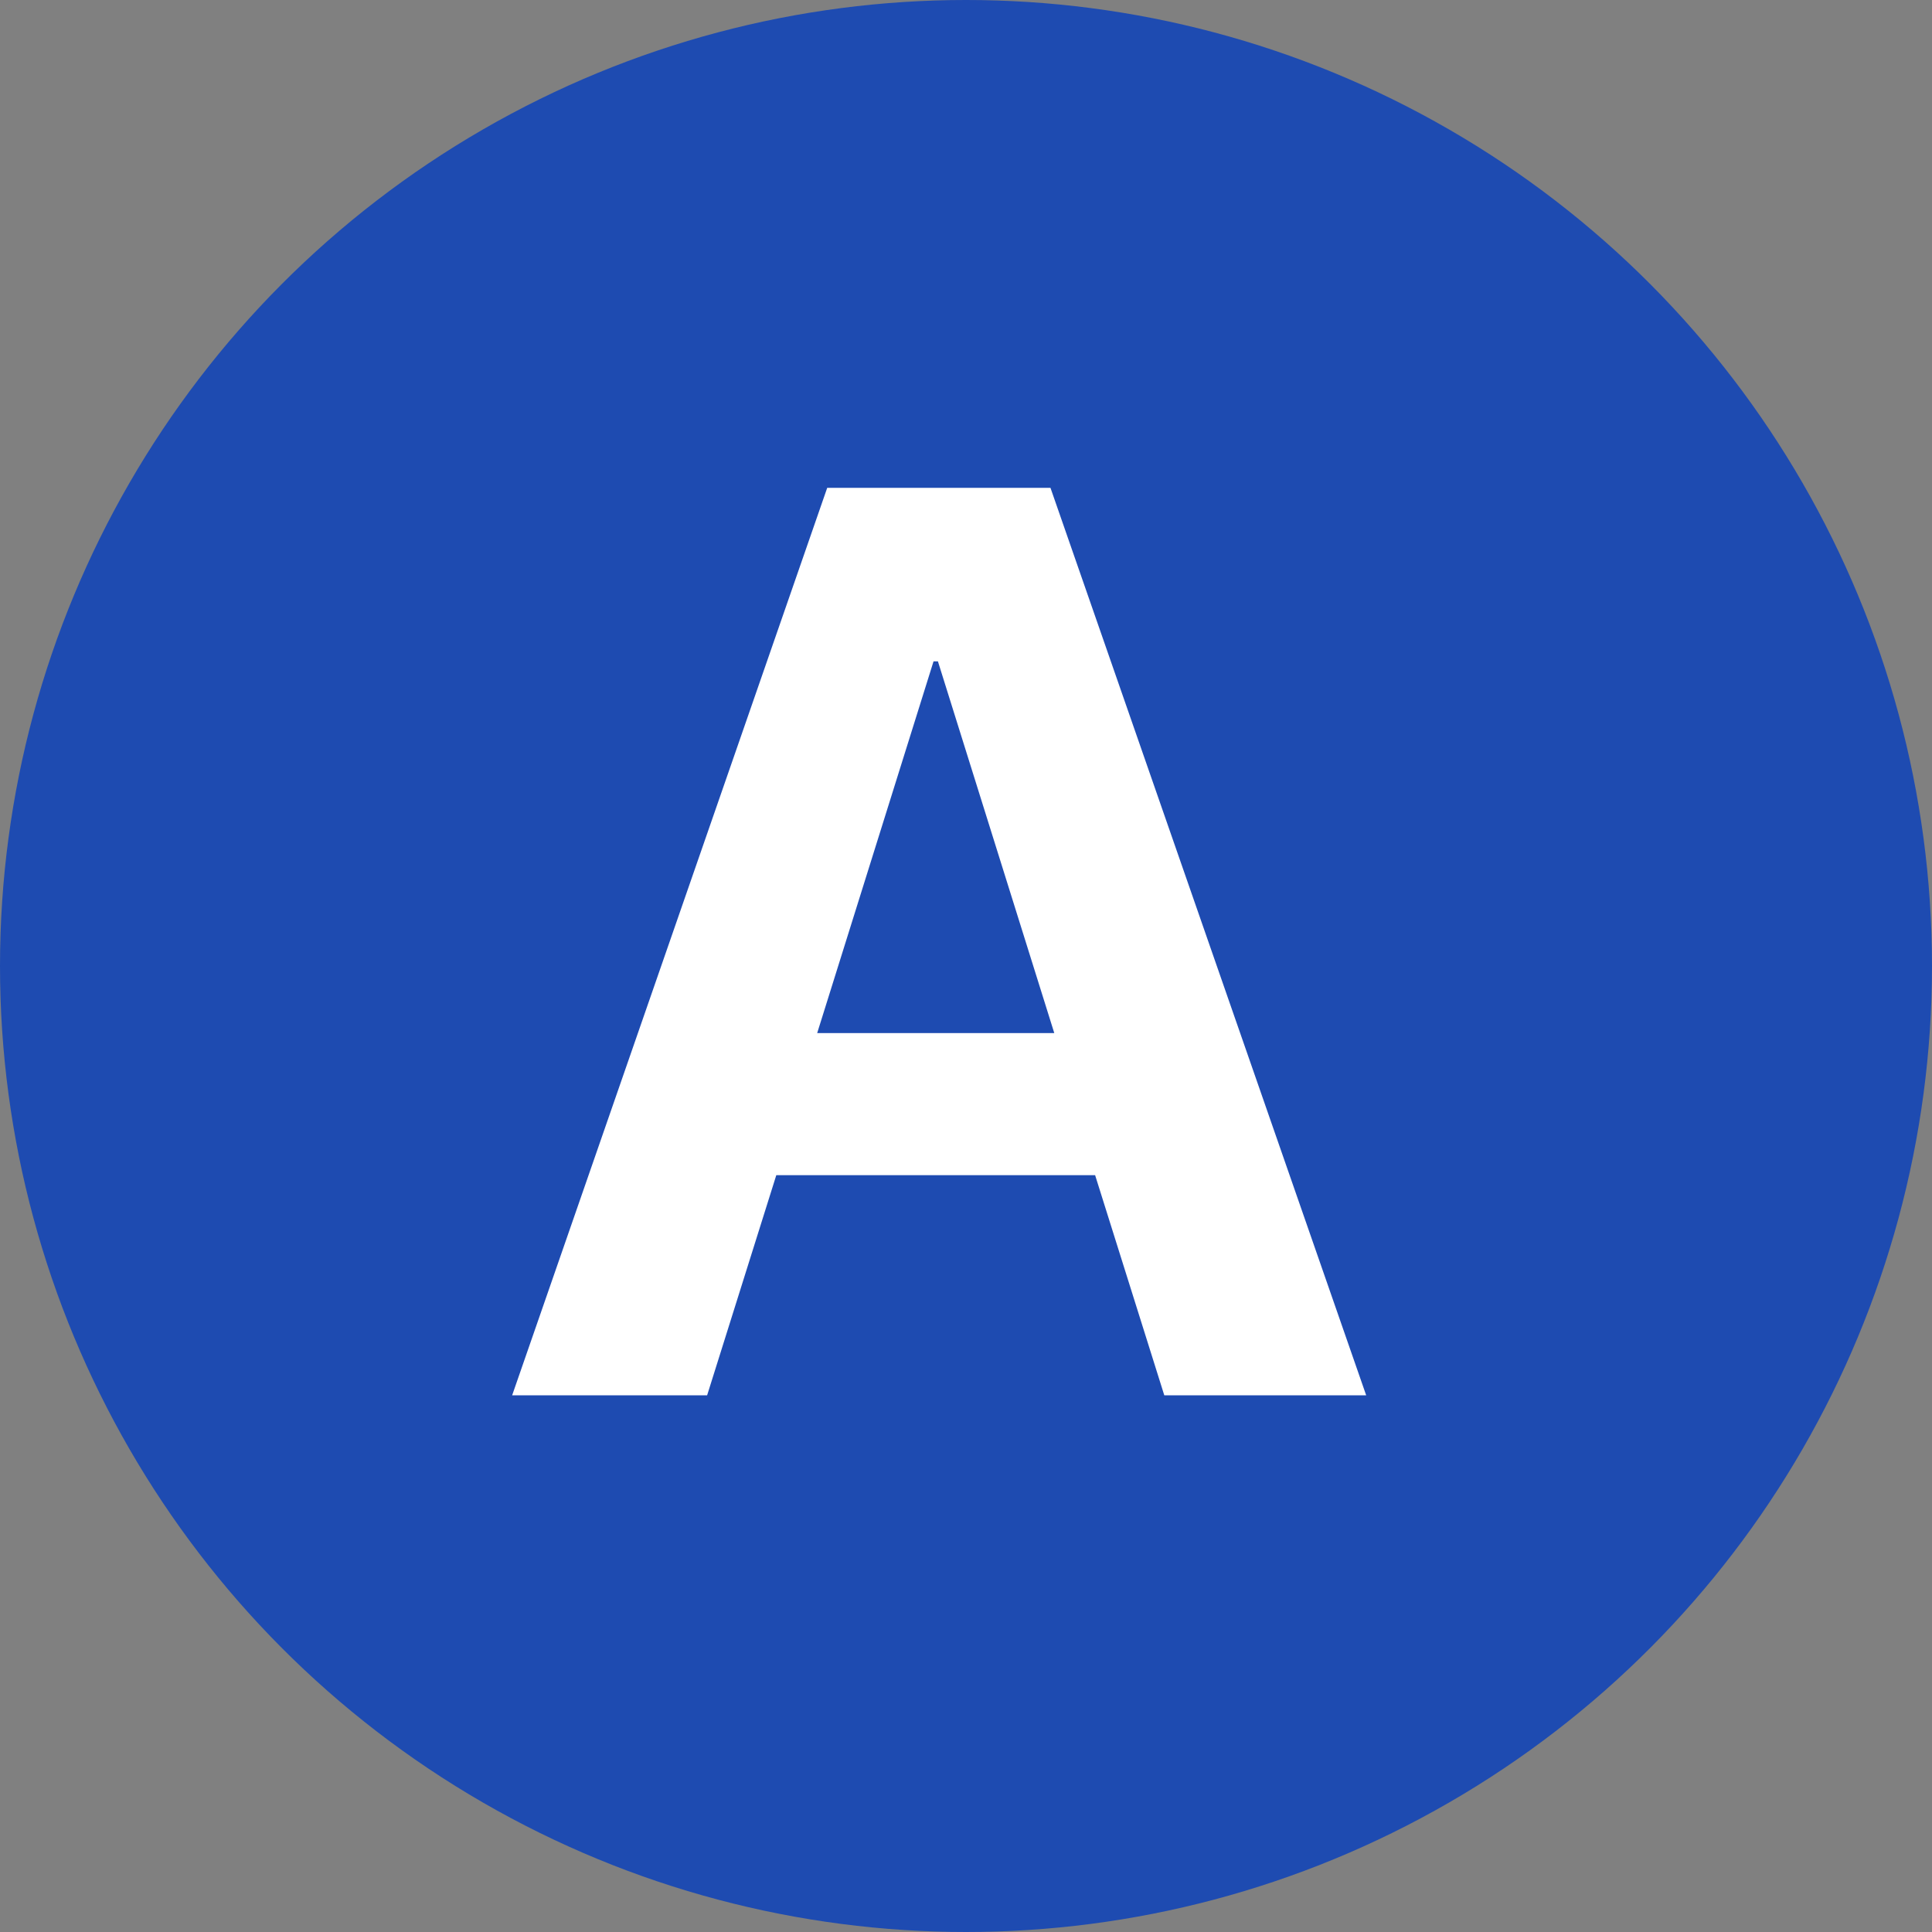 <svg width="36" height="36" viewBox="0 0 36 36" fill="none" xmlns="http://www.w3.org/2000/svg">
<rect x="0" y="0" width="36" height="36" fill="#808080" stroke="none"/>
<circle cx="18" cy="18" r="18" fill="#1E4BB1"/>
<path d="M21.695 26L20.406 21.898H14.465L13.176 26H9.543L15.414 9.09H19.574L25.457 26H21.695ZM17.395 12.324L15.227 19.25H19.645L17.477 12.324H17.395Z" fill="white"/>
</svg>

